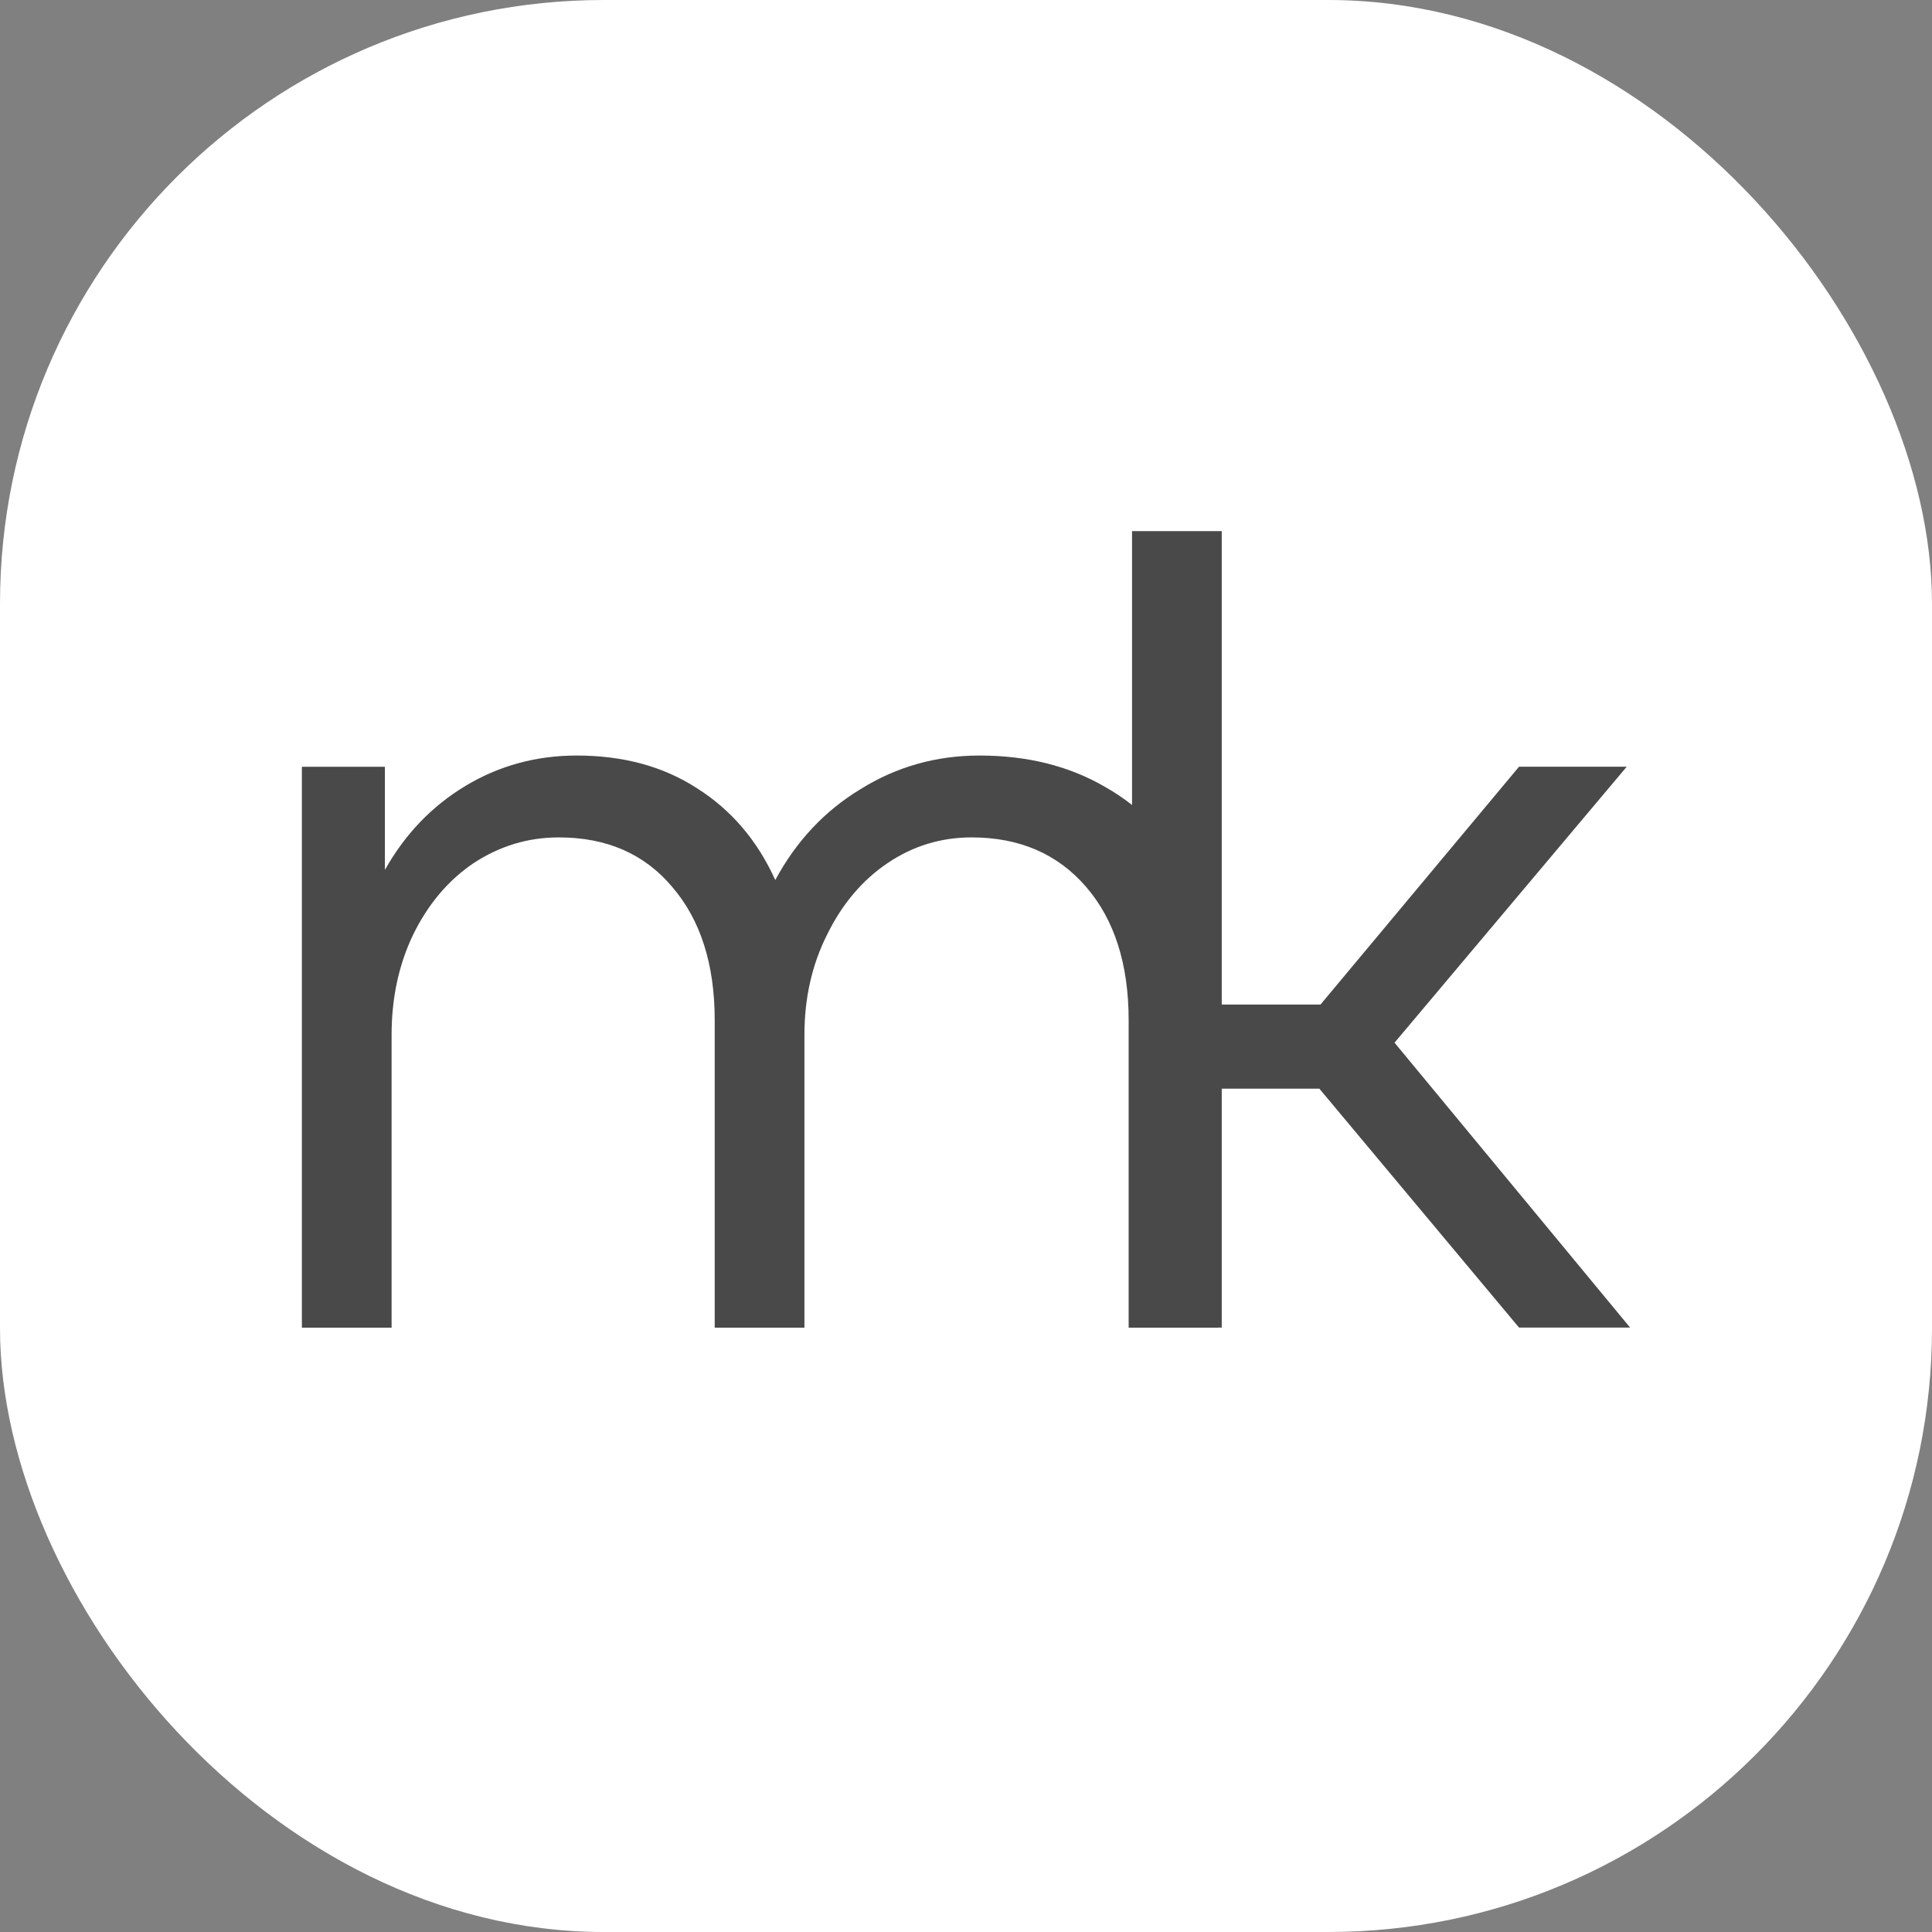 <?xml version="1.0" encoding="UTF-8"?> <svg xmlns="http://www.w3.org/2000/svg" width="32" height="32" viewBox="0 0 32 32" fill="none"><rect x="0" y="0" width="32" height="32" fill="#808080" stroke="none"/><rect width="32" height="32" rx="10" fill="white"></rect><path fill-rule="evenodd" clip-rule="evenodd" d="M20.236 8.797H18.75V13.333C18.611 13.223 18.462 13.123 18.304 13.034C17.709 12.687 17.016 12.514 16.223 12.514C15.505 12.514 14.848 12.7 14.253 13.071C13.659 13.43 13.188 13.932 12.841 14.576C12.544 13.92 12.11 13.412 11.54 13.053C10.983 12.693 10.32 12.514 9.552 12.514C8.883 12.514 8.27 12.681 7.713 13.015C7.155 13.35 6.709 13.814 6.375 14.409V12.7H5V21.99H6.486V17.14C6.486 16.533 6.604 15.982 6.84 15.487C7.087 14.979 7.422 14.582 7.843 14.297C8.276 14.012 8.747 13.87 9.255 13.87C10.048 13.87 10.673 14.143 11.132 14.688C11.602 15.233 11.838 15.97 11.838 16.899V21.99H13.324V17.14C13.324 16.533 13.448 15.982 13.696 15.487C13.944 14.979 14.278 14.582 14.699 14.297C15.12 14.012 15.585 13.87 16.093 13.87C16.886 13.87 17.517 14.143 17.988 14.688C18.459 15.233 18.694 15.97 18.694 16.899V21.99H20.181V21.989H20.236V18.032H21.853L25.16 21.989H27L23.098 17.27L26.944 12.699H25.16L21.872 16.638H20.236V8.797Z" fill="#494949"></path></svg> 